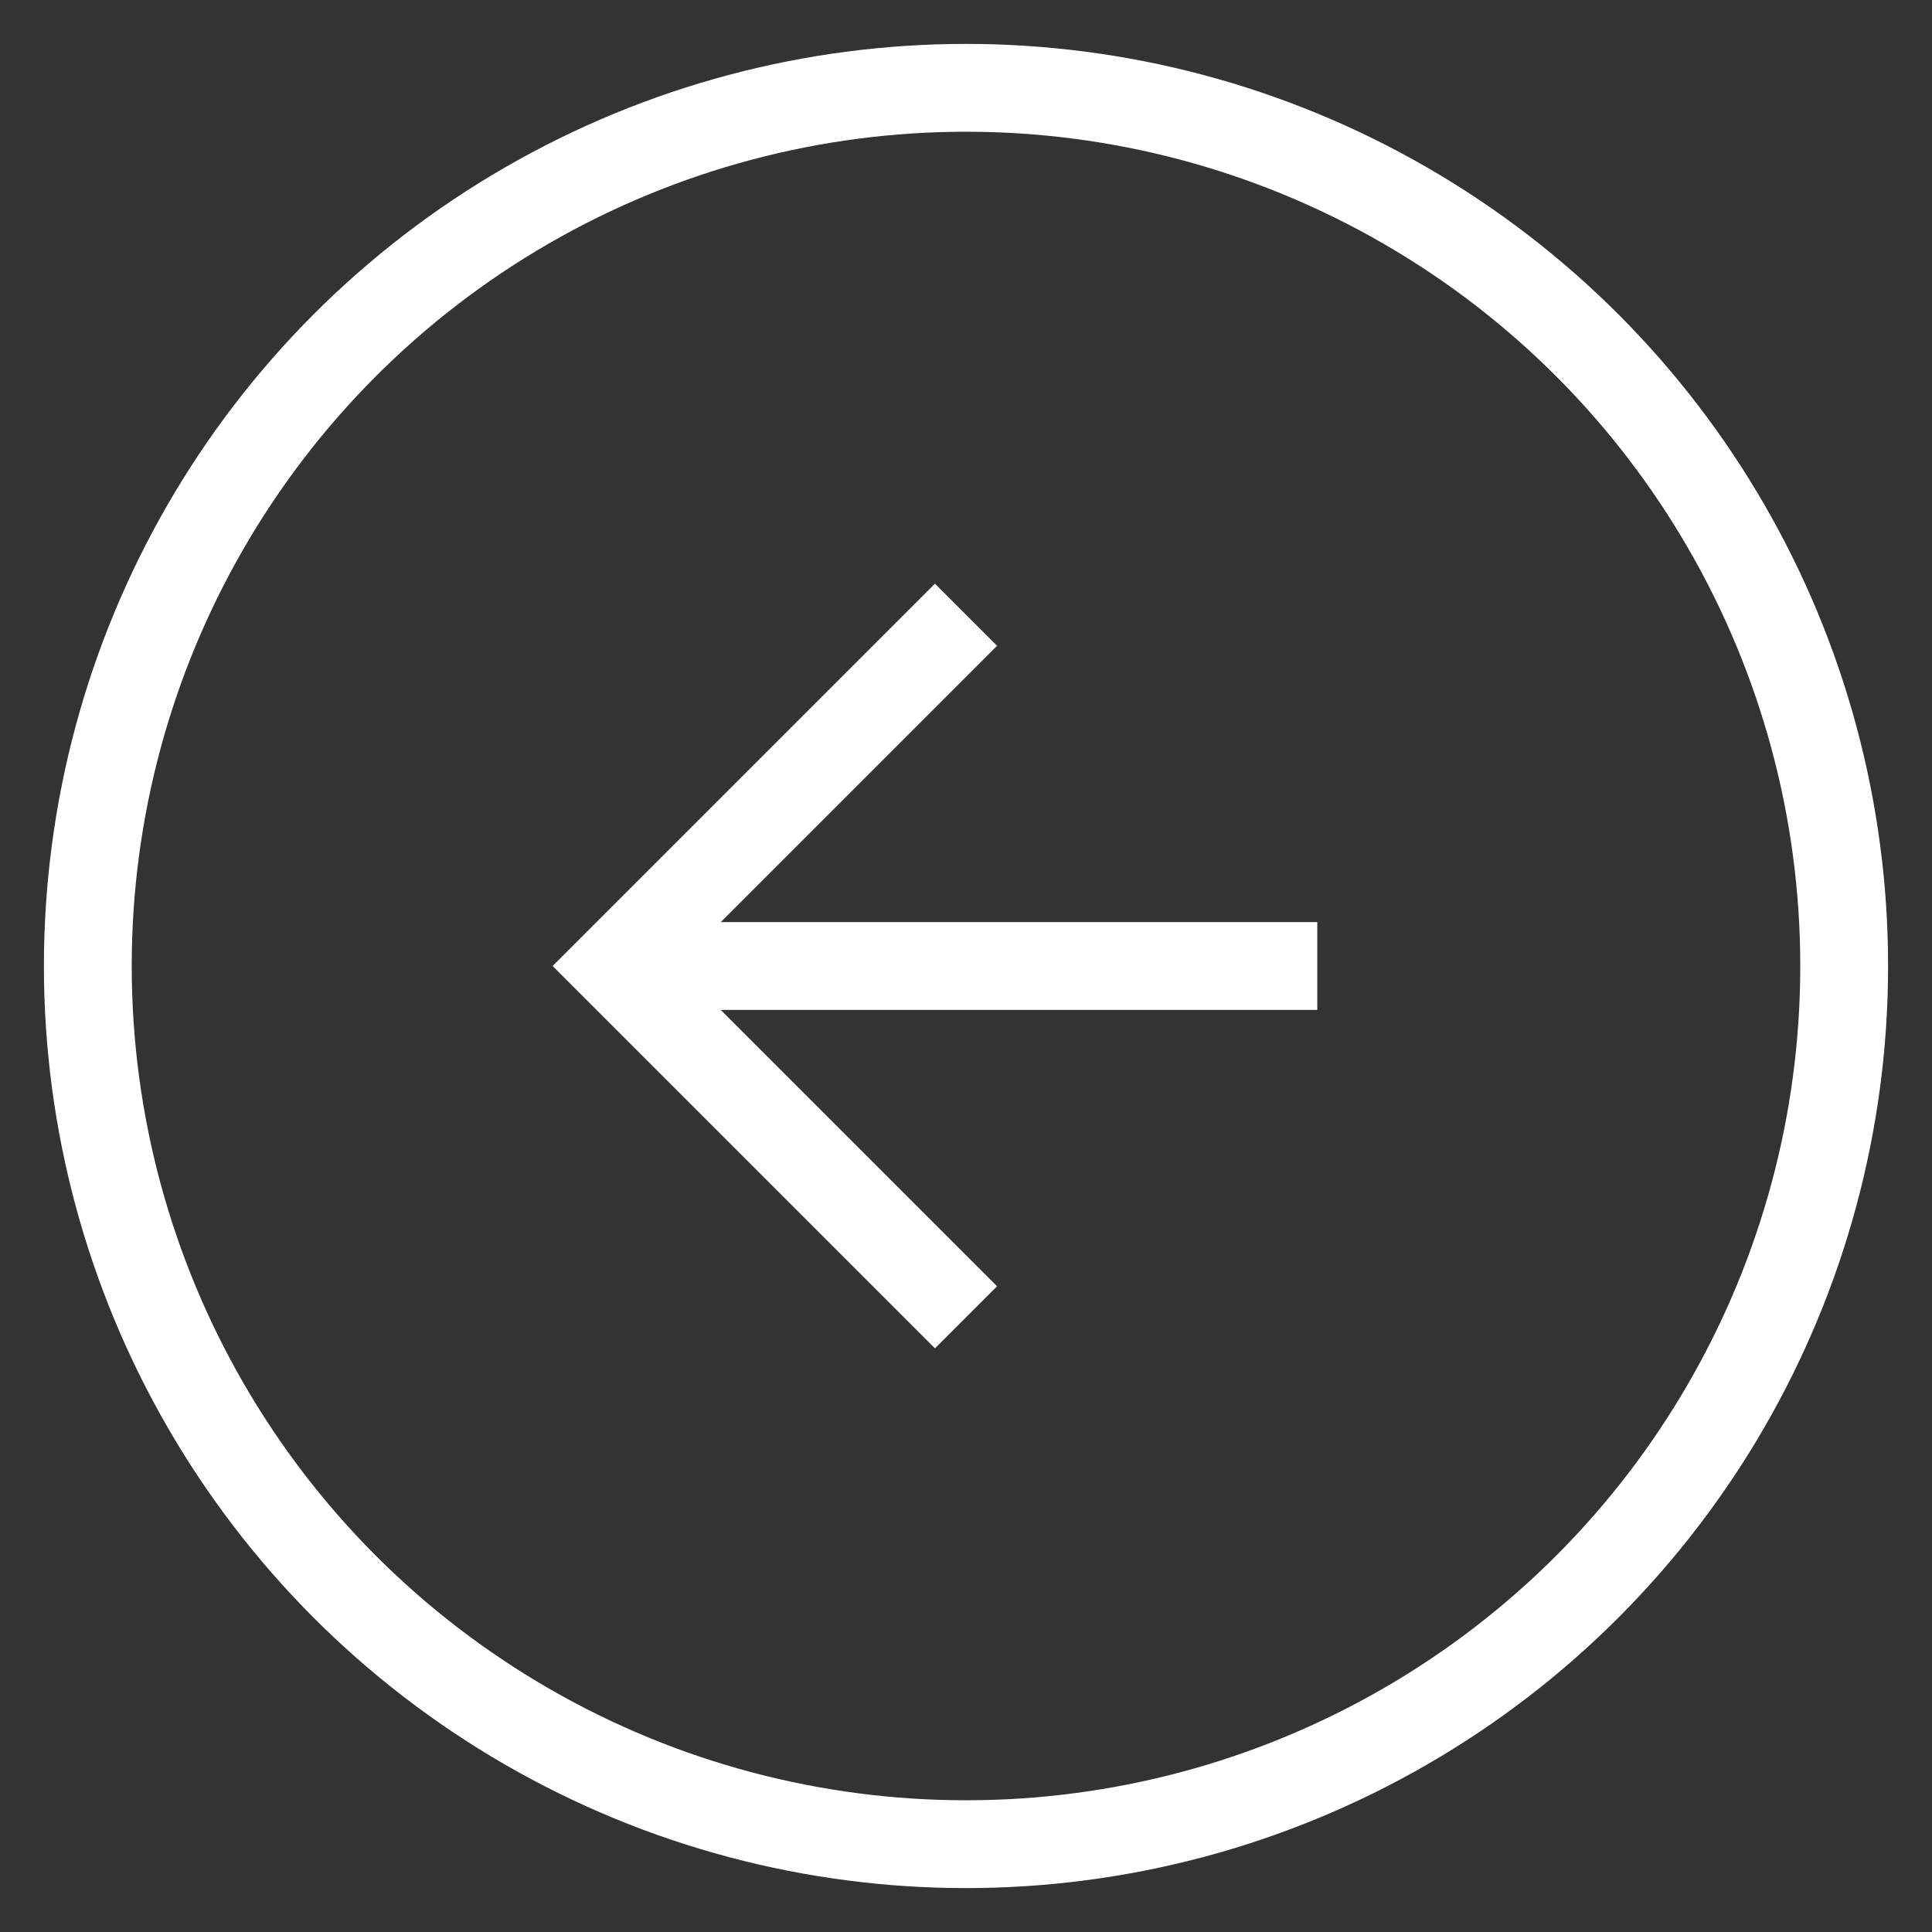 <?xml version="1.0" encoding="UTF-8"?>
<svg width="22px" height="22px" viewBox="0 0 22 22" version="1.1" xmlns="http://www.w3.org/2000/svg" xmlns:xlink="http://www.w3.org/1999/xlink">
    <rect x="0" y="0" width="22" height="22" fill="#333333" stroke="none"/>
    <!-- Generator: Sketch 59.1 (86144) - https://sketch.com -->
    <title>previous</title>
    <desc>Created with Sketch.</desc>
    <g id="Page-1" stroke="none" stroke-width="1" fill="none" fill-rule="evenodd">
        <g id="previous" transform="translate(1, 1)" stroke="#FFFFFF">
            <circle id="Oval" cx="10" cy="10" r="10"></circle>
            <polyline id="Path" points="10 6 6 10 10 14"></polyline>
            <line x1="14" y1="10" x2="6" y2="10" id="Path"></line>
        </g>
    </g>
</svg>